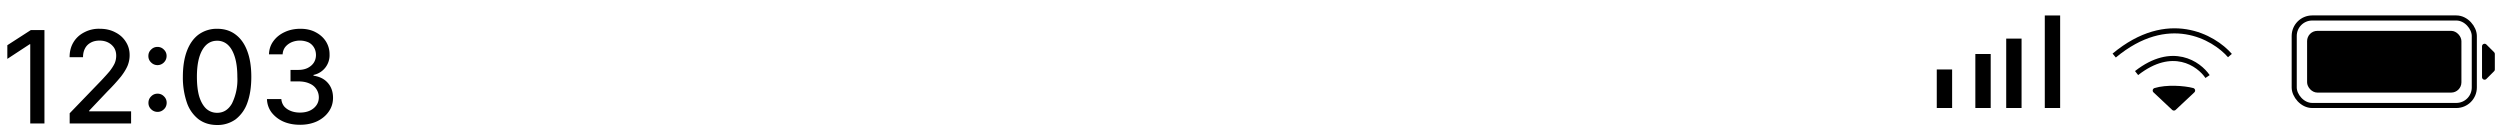 <?xml version="1.0" encoding="UTF-8"?> <svg xmlns="http://www.w3.org/2000/svg" fill="none" viewBox="0 0 324 18"><path d="M5.76 3.9V16H3.92V5.73h-.07l-2.9 1.9V5.86L3.99 3.9zM9.03 16v-1.32l4.1-4.25q.65-.69 1.08-1.2.42-.54.64-1 .21-.48.21-1.01 0-.6-.28-1.04-.3-.44-.78-.68t-1.1-.24q-.65 0-1.13.26-.5.27-.75.75-.26.49-.26 1.14H9.02q0-1.1.5-1.93t1.4-1.29a4 4 0 0 1 2.02-.46q1.14 0 2 .46.88.44 1.37 1.23.5.77.49 1.75 0 .67-.25 1.31-.26.64-.87 1.44a25 25 0 0 1-1.73 1.9l-2.4 2.53v.08h5.44V16zm11.4-1.5q-.49 0-.84-.34a1.1 1.1 0 0 1-.35-.84q0-.49.35-.83.34-.35.83-.35t.83.35q.35.34.35.83 0 .32-.16.6-.16.26-.43.42-.26.16-.59.16m0-6.06q-.49 0-.84-.35a1.1 1.1 0 0 1-.35-.84q0-.49.35-.82.34-.35.83-.35t.83.35q.35.34.35.82 0 .33-.16.6t-.43.43-.59.16m7.73 7.76q-1.4 0-2.4-.74a4.6 4.6 0 0 1-1.51-2.13 10 10 0 0 1-.53-3.37q0-1.98.53-3.37t1.52-2.12a4 4 0 0 1 2.39-.74q1.4 0 2.38.74 1 .74 1.52 2.13.53 1.38.53 3.36 0 1.97-.52 3.38a4.6 4.6 0 0 1-1.52 2.13 4 4 0 0 1-2.39.73m0-1.58q1.23 0 1.92-1.2a7 7 0 0 0 .7-3.46q0-1.51-.32-2.55-.32-1.05-.9-1.59a2 2 0 0 0-1.4-.54q-1.23 0-1.92 1.2-.7 1.22-.7 3.47 0 1.52.3 2.56.33 1.04.91 1.58.6.53 1.41.53m10.74 1.55q-1.22 0-2.17-.42a4 4 0 0 1-1.51-1.17 3 3 0 0 1-.6-1.74h1.86q.05.54.36.94.34.39.87.6t1.18.21q.72 0 1.26-.24.55-.25.87-.7t.32-1.03-.32-1.07-.9-.73q-.6-.27-1.43-.27h-1.02V9.06h1.02q.67 0 1.18-.24.51-.25.8-.67.3-.45.3-1.03-.01-.56-.26-.97a1.7 1.7 0 0 0-.71-.66 2.8 2.8 0 0 0-2.18-.02q-.5.22-.83.62-.31.4-.34.95h-1.77q.03-.98.58-1.72.55-.75 1.47-1.17.9-.42 2.02-.42 1.16 0 2 .46.85.45 1.32 1.2.46.75.46 1.64a2.6 2.6 0 0 1-2.08 2.68v.1q1.2.17 1.87.95.66.76.66 1.92 0 1-.56 1.79-.55.79-1.51 1.25-.97.45-2.2.45" fill="#000"></path><path stroke="#000" stroke-width="1.99" d="M252 14V9m5 5V7m4 7V5m5 9V2"></path><path d="M284.16 11.73 281.74 14l-2.42-2.27c1.45-.45 3.71-.3 4.84 0" fill="#000"></path><path d="M289 7.2c-2.1-2.41-8.03-5.8-15 0m12.1 2.72c-1.13-1.66-4.55-4.08-9.2-.45m4.84 4.53 2.42-2.27c-1.13-.3-3.39-.45-4.84 0z" stroke="#000" stroke-width=".66" stroke-linejoin="round"></path><rect x="299" y="4" width="20" height="8" rx="1.33" fill="#000"></rect><rect x="297.33" y="2.33" width="23.34" height="11.34" rx="2.33" stroke="#000" stroke-width=".66"></rect><path d="m323 7-1-1v4l1-1z" fill="#000" stroke="#000" stroke-width=".66" stroke-linejoin="round"></path></svg> 